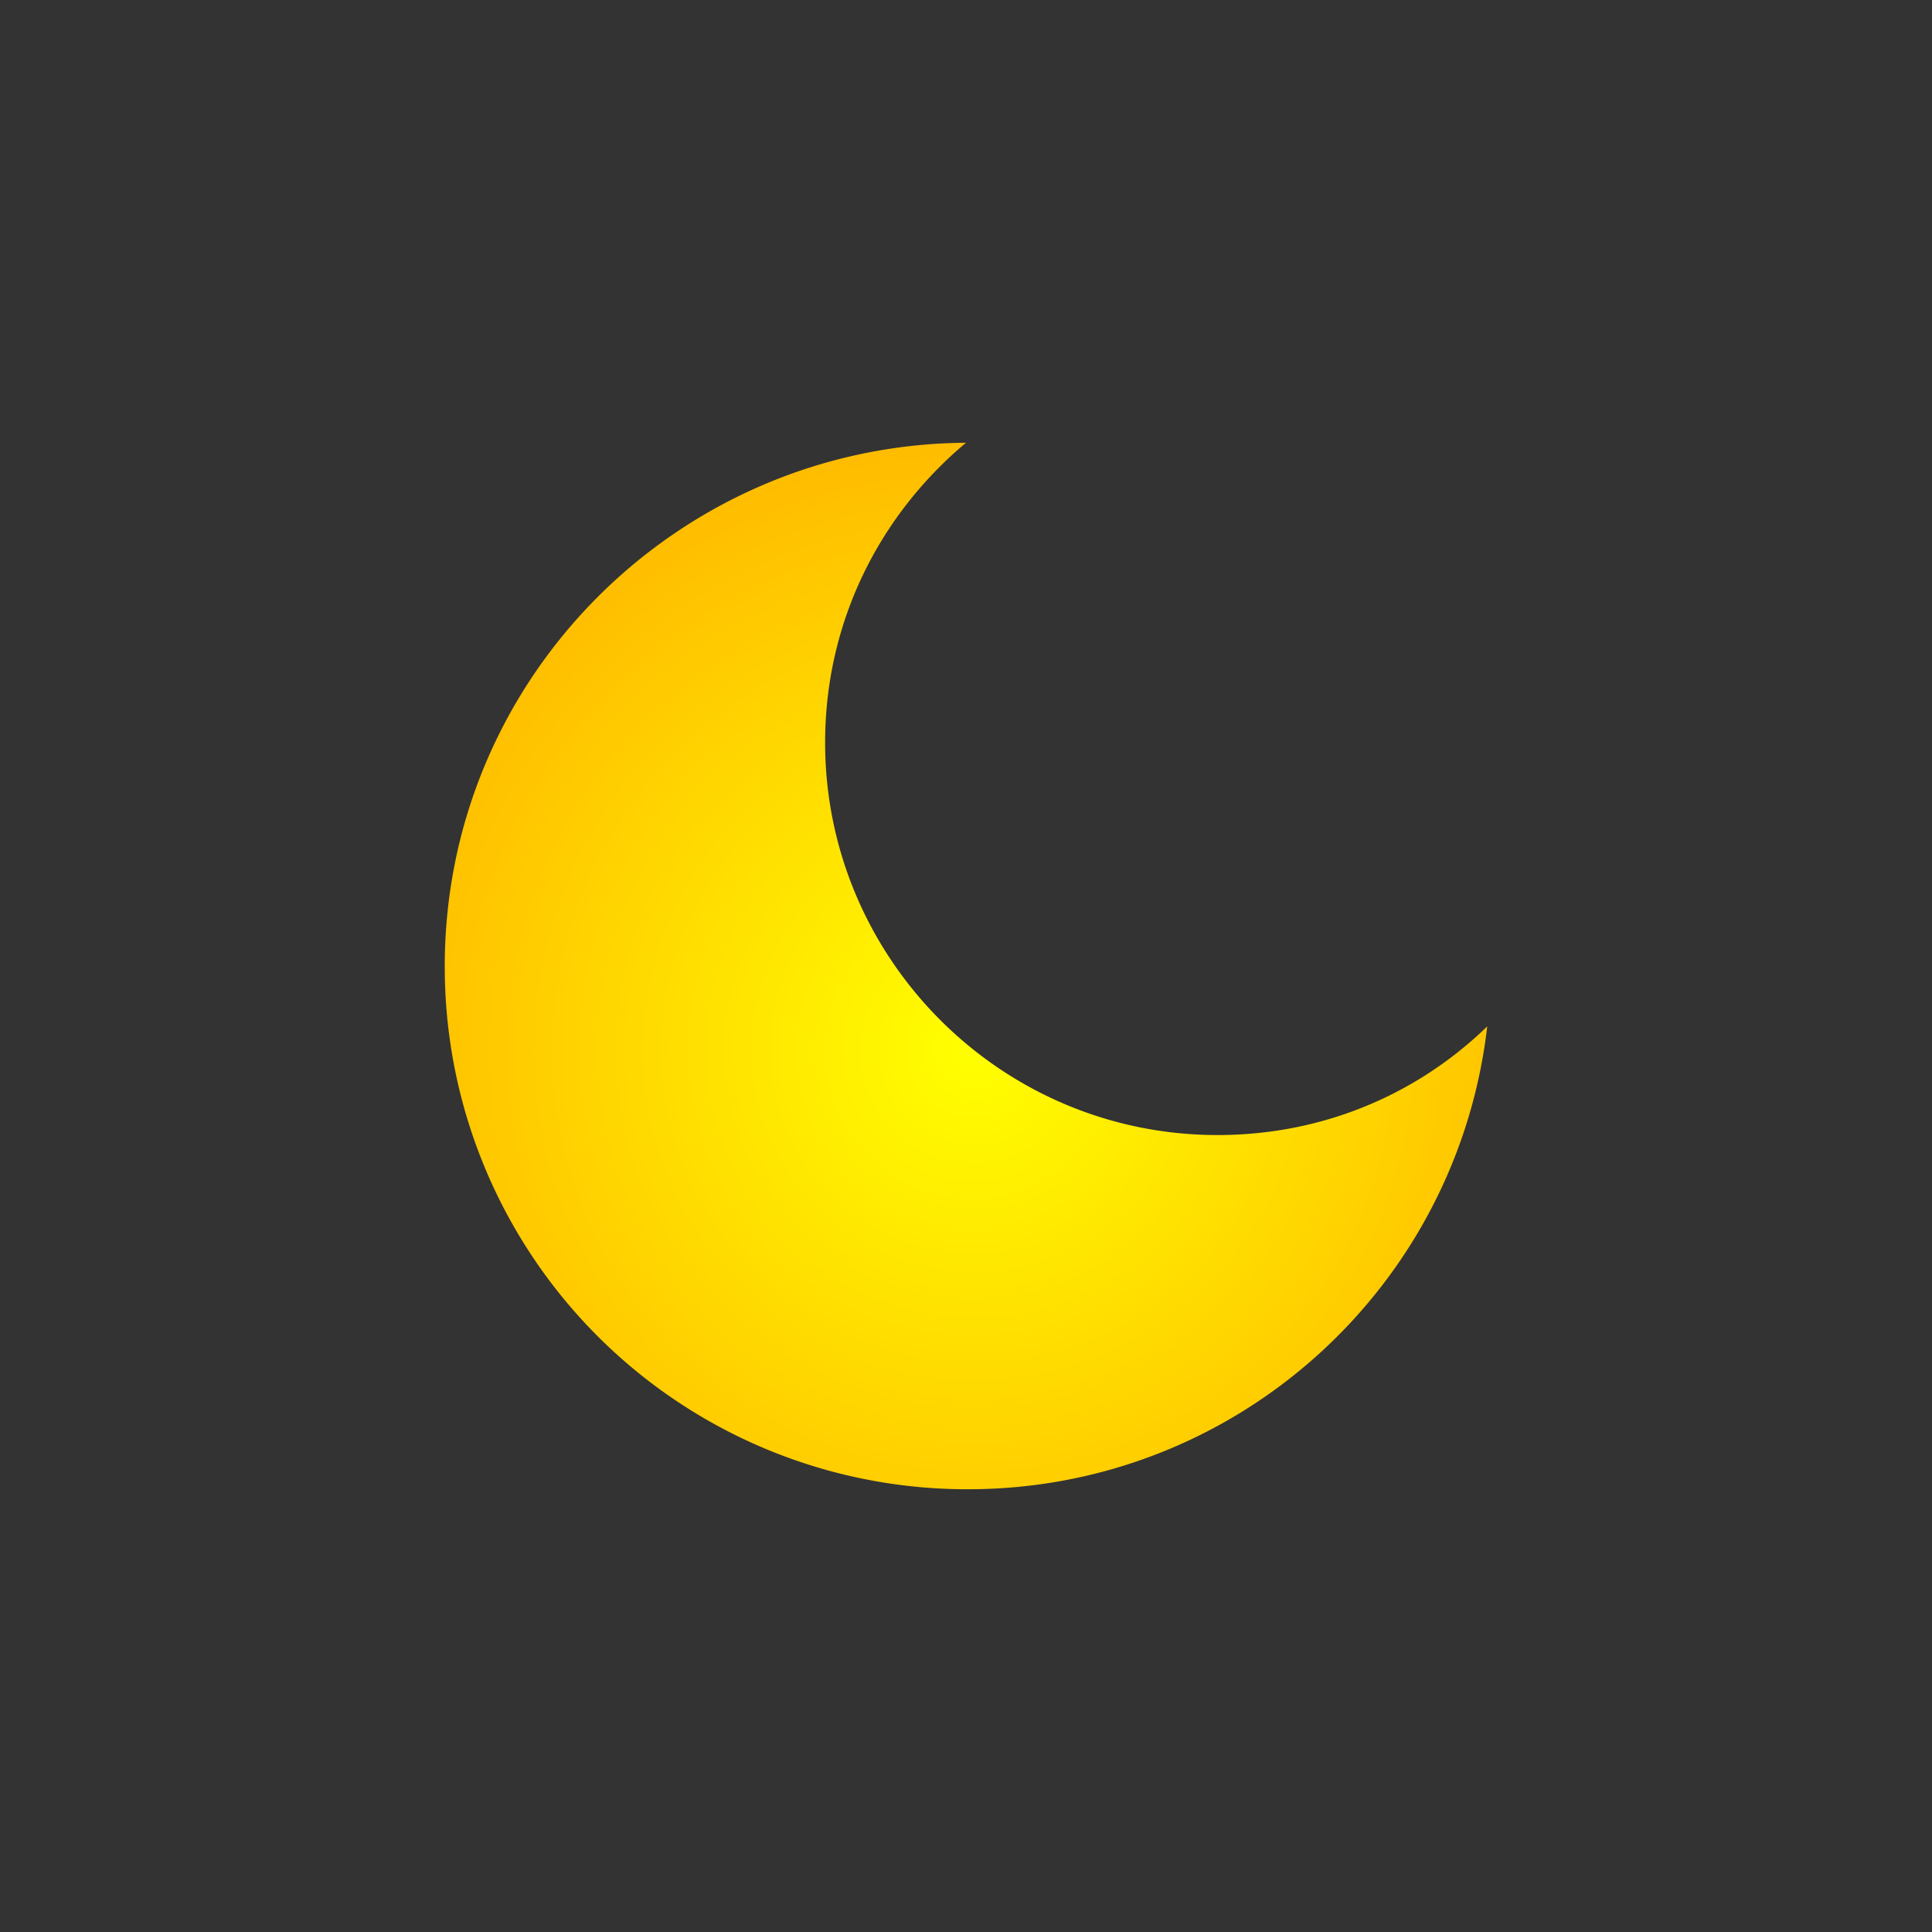 <svg xmlns="http://www.w3.org/2000/svg" viewBox="0 0 96 96" xmlns:v="https://vecta.io/nano"><rect x="0" y="0" width="96" height="96" fill="#333333" stroke="none"/><radialGradient id="A" cx="48.383" cy="52.161" r="32.415" gradientUnits="userSpaceOnUse"><stop offset="0" stop-color="#ff0"/><stop offset="1" stop-color="#ffb700"/></radialGradient><path d="M60.5 56.4C49.7 56.4 41 47.6 41 36.9c0-6 2.7-11.3 7-14.9-14.3.1-25.9 11.7-25.9 26a25.95 25.95 0 0 0 26 26c13.3 0 24.3-10 25.8-23-3.5 3.4-8.2 5.4-13.4 5.4z" fill="url(#A)"/></svg>